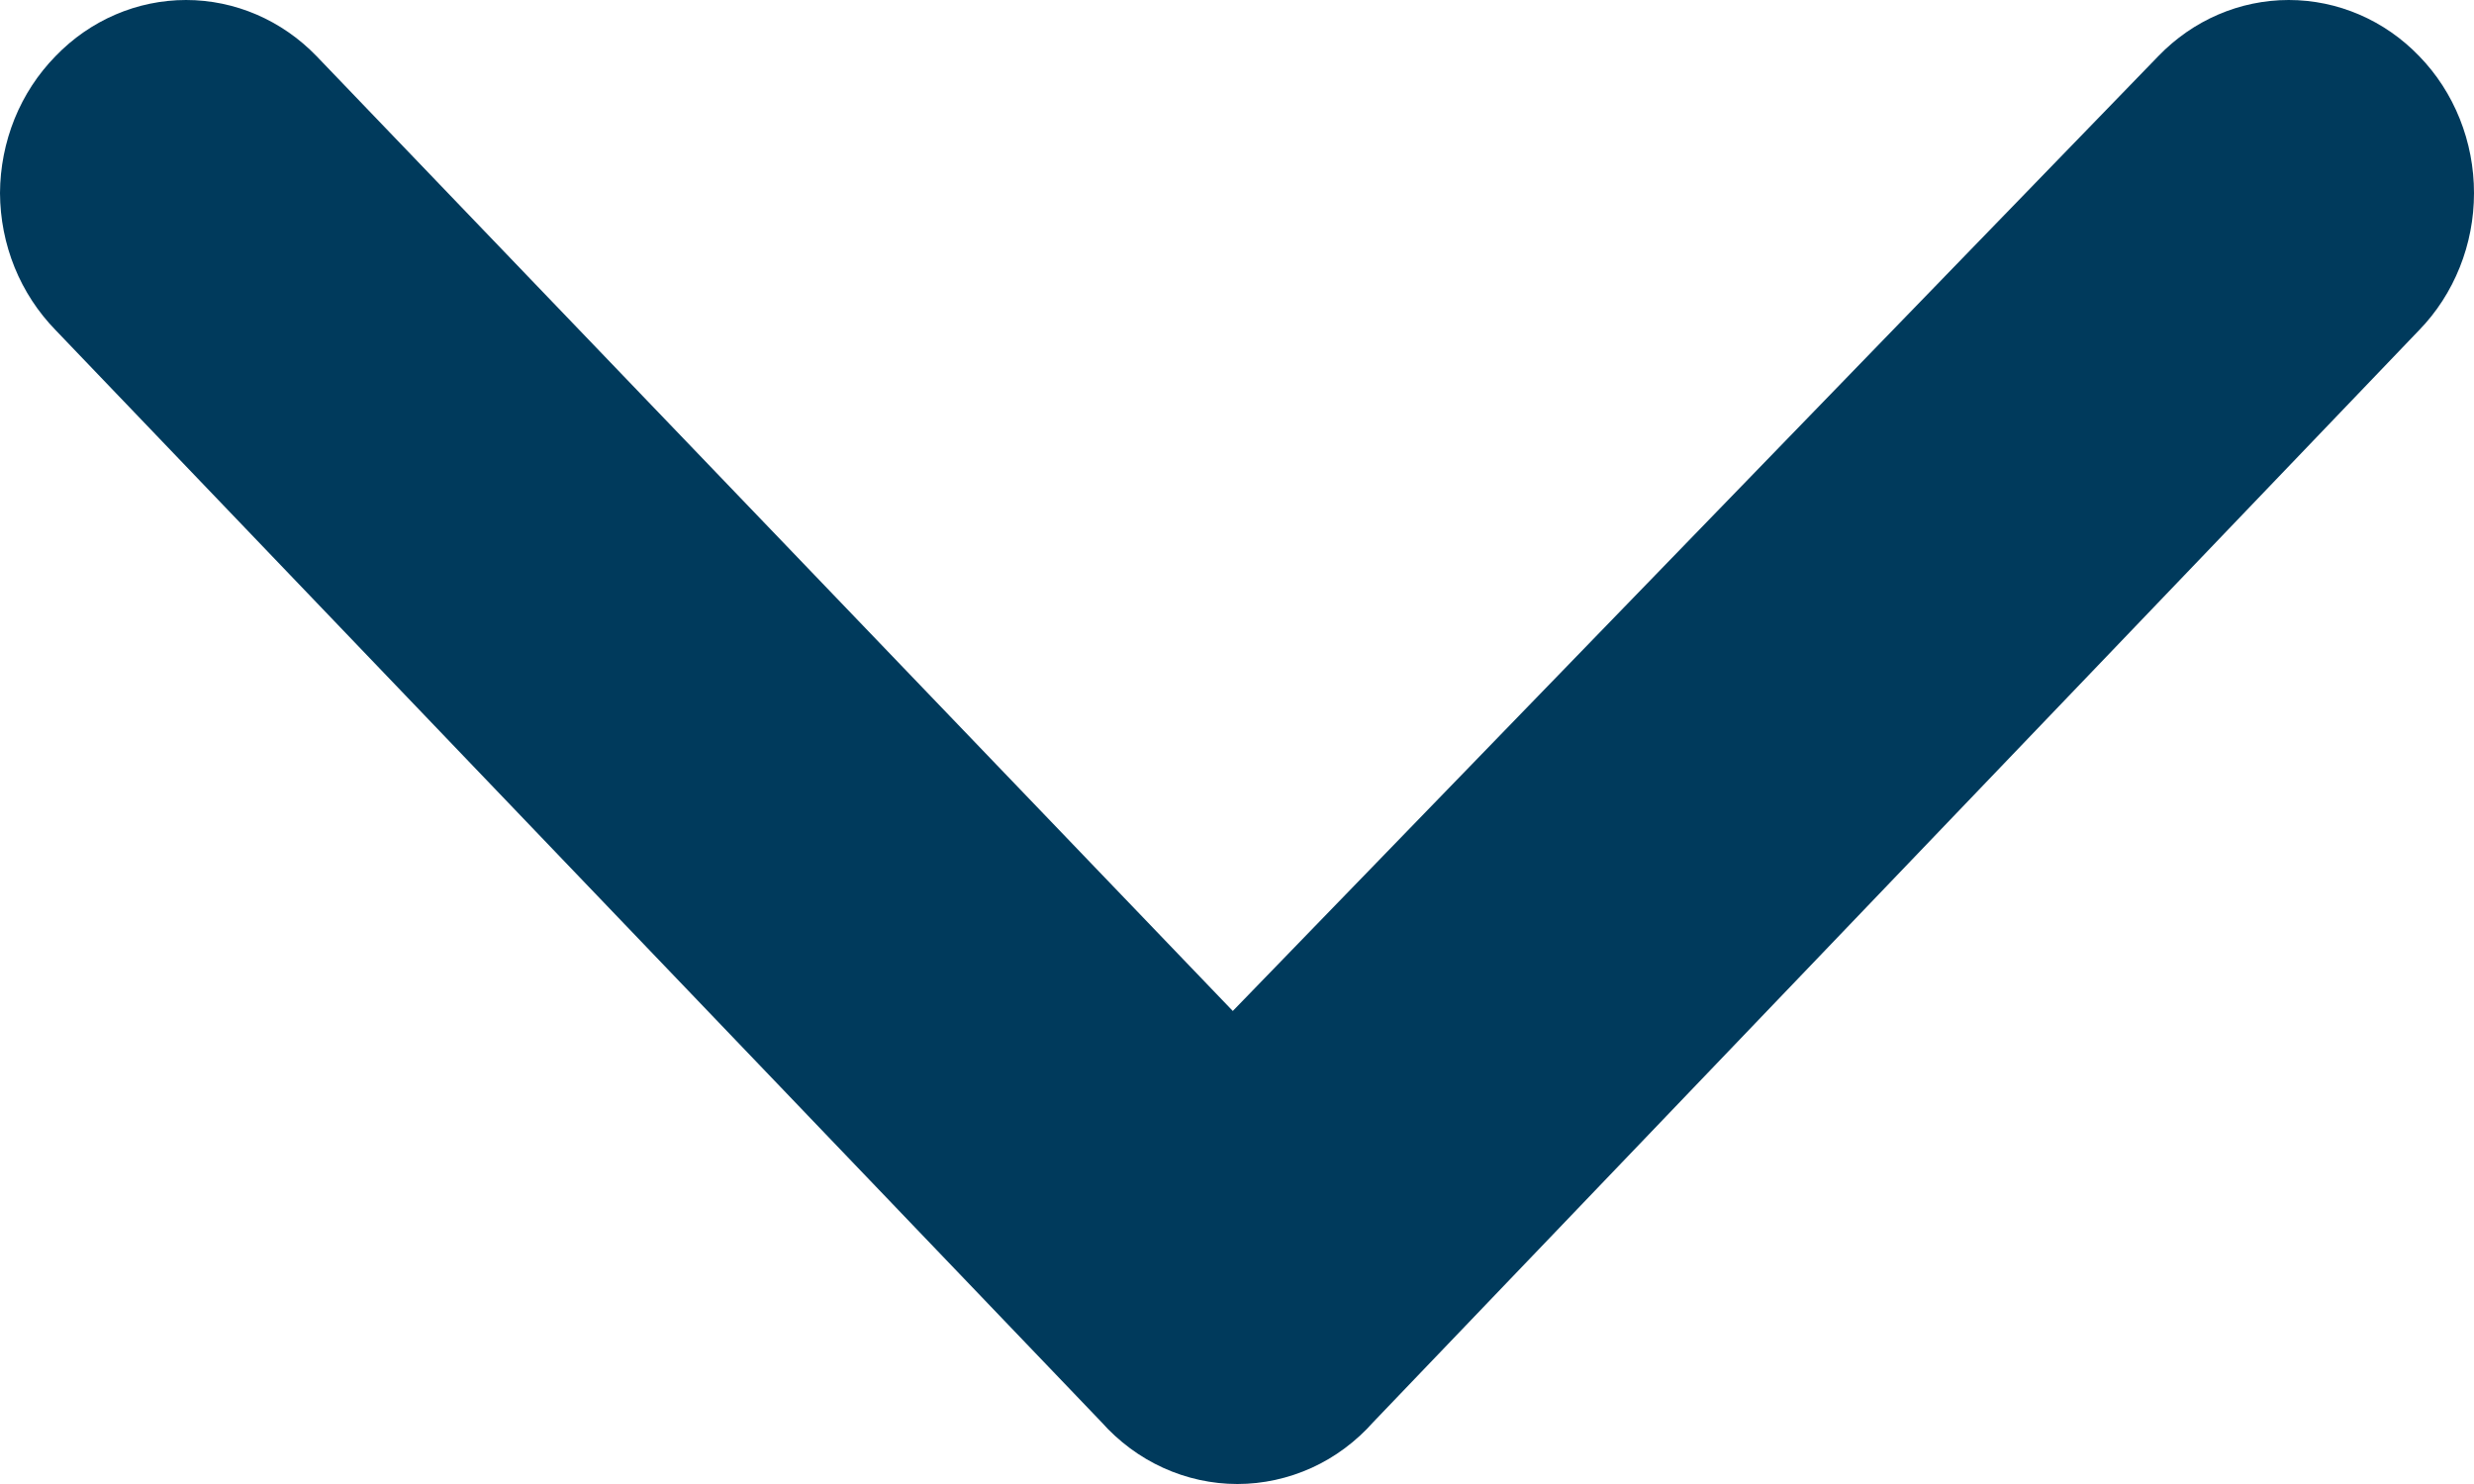 <svg width="20" height="12" viewBox="0 0 20 12" fill="none" xmlns="http://www.w3.org/2000/svg">
<path d="M11.103 11.498L19.557 2.669C19.698 2.524 19.809 2.351 19.885 2.161C19.961 1.971 20 1.767 20 1.561C20 1.355 19.961 1.151 19.885 0.961C19.809 0.771 19.698 0.599 19.557 0.454C19.277 0.163 18.898 -4.81802e-08 18.502 -6.546e-08C18.107 -8.27399e-08 17.728 0.163 17.448 0.454L9.966 8.175L2.559 0.454C2.278 0.163 1.899 -7.91213e-07 1.504 -8.08493e-07C1.109 -8.25773e-07 0.729 0.163 0.449 0.454C0.308 0.598 0.195 0.77 0.118 0.96C0.041 1.151 0.001 1.355 -6.82401e-08 1.561C0.001 1.768 0.041 1.972 0.118 2.162C0.195 2.352 0.308 2.524 0.449 2.669L8.903 11.498C9.043 11.656 9.214 11.783 9.403 11.869C9.592 11.955 9.796 12 10.003 12C10.21 12 10.414 11.955 10.604 11.869C10.793 11.783 10.963 11.656 11.103 11.498Z" fill="#003A5C"/>
</svg>
